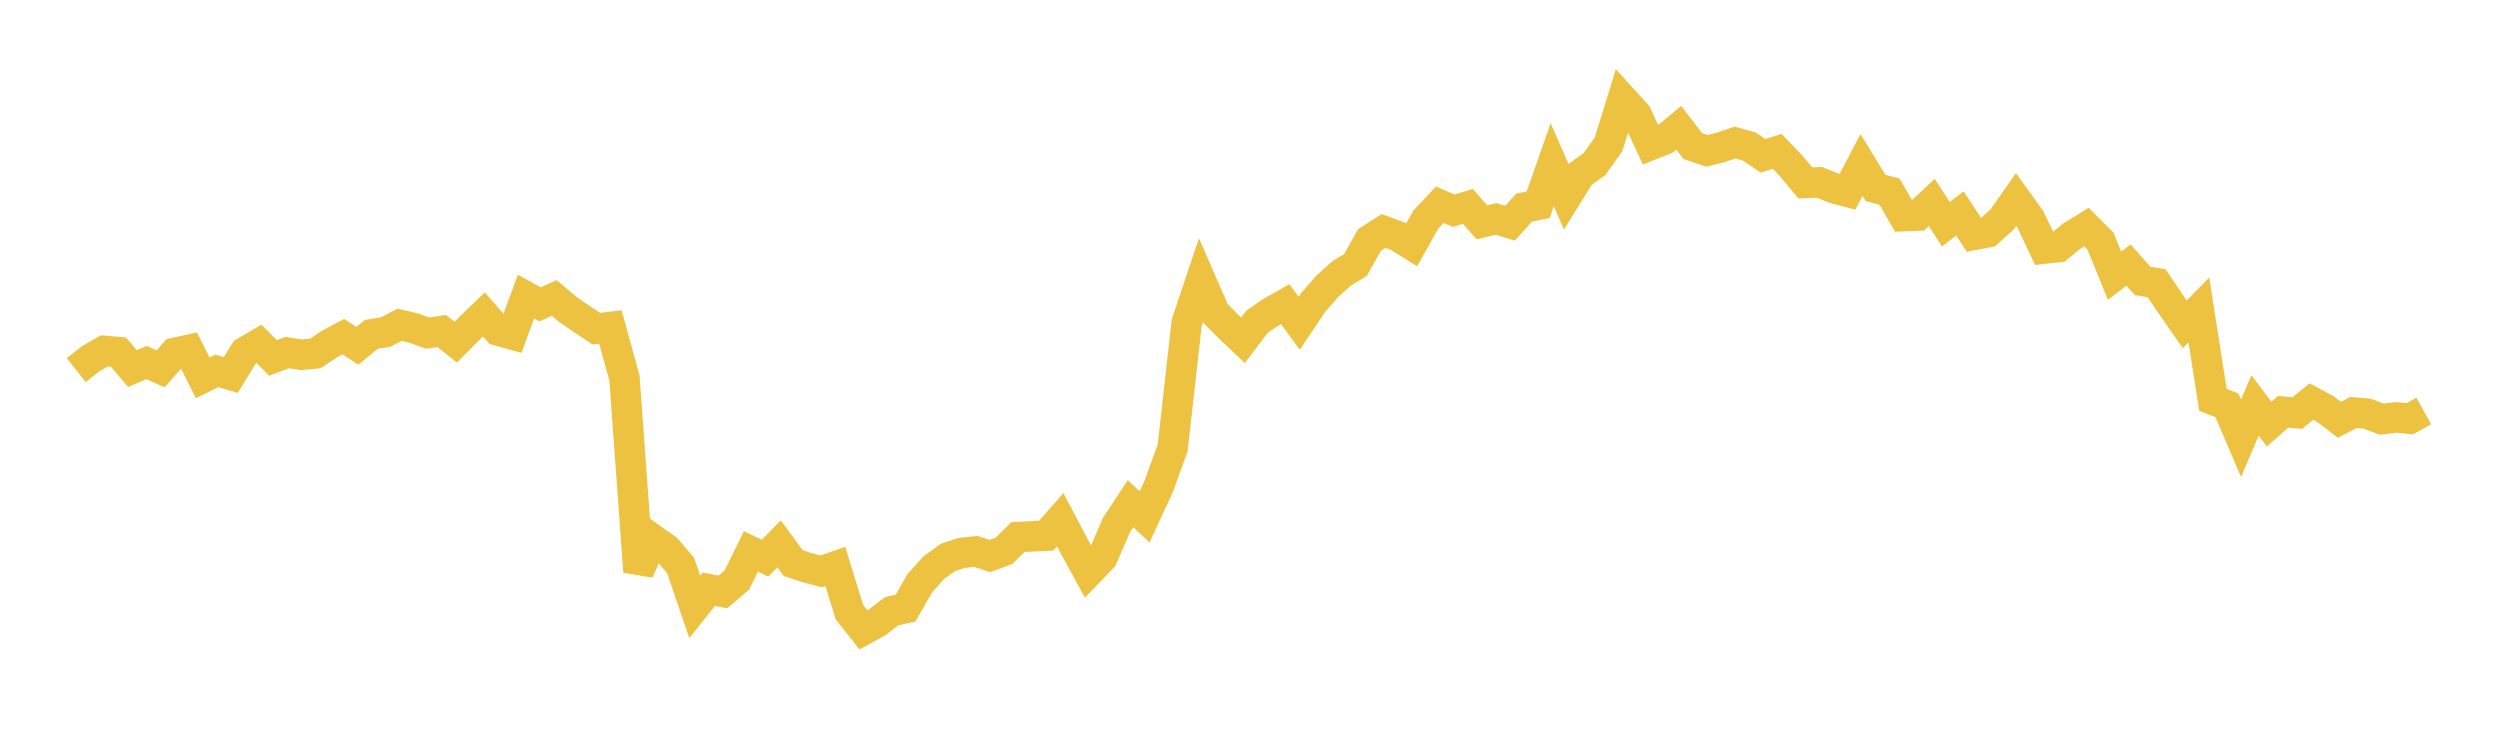 <svg width="164" height="48" xmlns="http://www.w3.org/2000/svg" xmlns:xlink="http://www.w3.org/1999/xlink"><path fill="none" stroke="rgb(237,194,64)" stroke-width="2" d="M5,24.28L5.922,23.551L6.844,23.016L7.766,23.097L8.689,24.176L9.611,23.782L10.533,24.196L11.455,23.149L12.377,22.949L13.299,24.787L14.222,24.332L15.144,24.6L16.066,23.088L16.988,22.552L17.91,23.481L18.832,23.126L19.754,23.272L20.677,23.188L21.599,22.577L22.521,22.081L23.443,22.685L24.365,21.93L25.287,21.787L26.21,21.306L27.132,21.518L28.054,21.854L28.976,21.715L29.898,22.445L30.82,21.515L31.743,20.629L32.665,21.681L33.587,21.939L34.509,19.456L35.431,19.965L36.353,19.547L37.275,20.319L38.198,20.949L39.12,21.561L40.042,21.449L40.964,24.8L41.886,37.5L42.808,35.368L43.731,36.02L44.653,37.102L45.575,39.807L46.497,38.651L47.419,38.832L48.341,38.047L49.263,36.174L50.186,36.612L51.108,35.675L52.03,36.936L52.952,37.24L53.874,37.48L54.796,37.157L55.719,40.15L56.641,41.32L57.563,40.812L58.485,40.097L59.407,39.889L60.329,38.275L61.251,37.242L62.174,36.576L63.096,36.267L64.018,36.176L64.94,36.475L65.862,36.131L66.784,35.23L67.707,35.184L68.629,35.14L69.551,34.093L70.473,35.847L71.395,37.532L72.317,36.575L73.24,34.442L74.162,33.039L75.084,33.907L76.006,31.917L76.928,29.377L77.85,21.152L78.772,18.405L79.695,20.525L80.617,21.448L81.539,22.321L82.461,21.106L83.383,20.47L84.305,19.948L85.228,21.204L86.15,19.833L87.072,18.777L87.994,17.949L88.916,17.384L89.838,15.744L90.76,15.152L91.683,15.491L92.605,16.064L93.527,14.414L94.449,13.431L95.371,13.824L96.293,13.541L97.216,14.585L98.138,14.36L99.06,14.643L99.982,13.616L100.904,13.433L101.826,10.806L102.749,12.913L103.671,11.427L104.593,10.771L105.515,9.479L106.437,6.509L107.359,7.525L108.281,9.512L109.204,9.147L110.126,8.38L111.048,9.585L111.97,9.894L112.892,9.665L113.814,9.35L114.737,9.604L115.659,10.223L116.581,9.925L117.503,10.887L118.425,11.998L119.347,11.961L120.269,12.334L121.192,12.581L122.114,10.82L123.036,12.327L123.958,12.575L124.88,14.177L125.802,14.14L126.725,13.278L127.647,14.714L128.569,14L129.491,15.408L130.413,15.231L131.335,14.395L132.257,13.082L133.18,14.365L134.102,16.308L135.024,16.208L135.946,15.463L136.868,14.895L137.79,15.814L138.713,18.083L139.635,17.391L140.557,18.43L141.479,18.582L142.401,19.95L143.323,21.275L144.246,20.33L145.168,26.227L146.09,26.595L147.012,28.748L147.934,26.595L148.856,27.823L149.778,27.008L150.701,27.101L151.623,26.343L152.545,26.833L153.467,27.537L154.389,27.058L155.311,27.143L156.234,27.5L157.156,27.379L158.078,27.471L159,26.961"></path></svg>